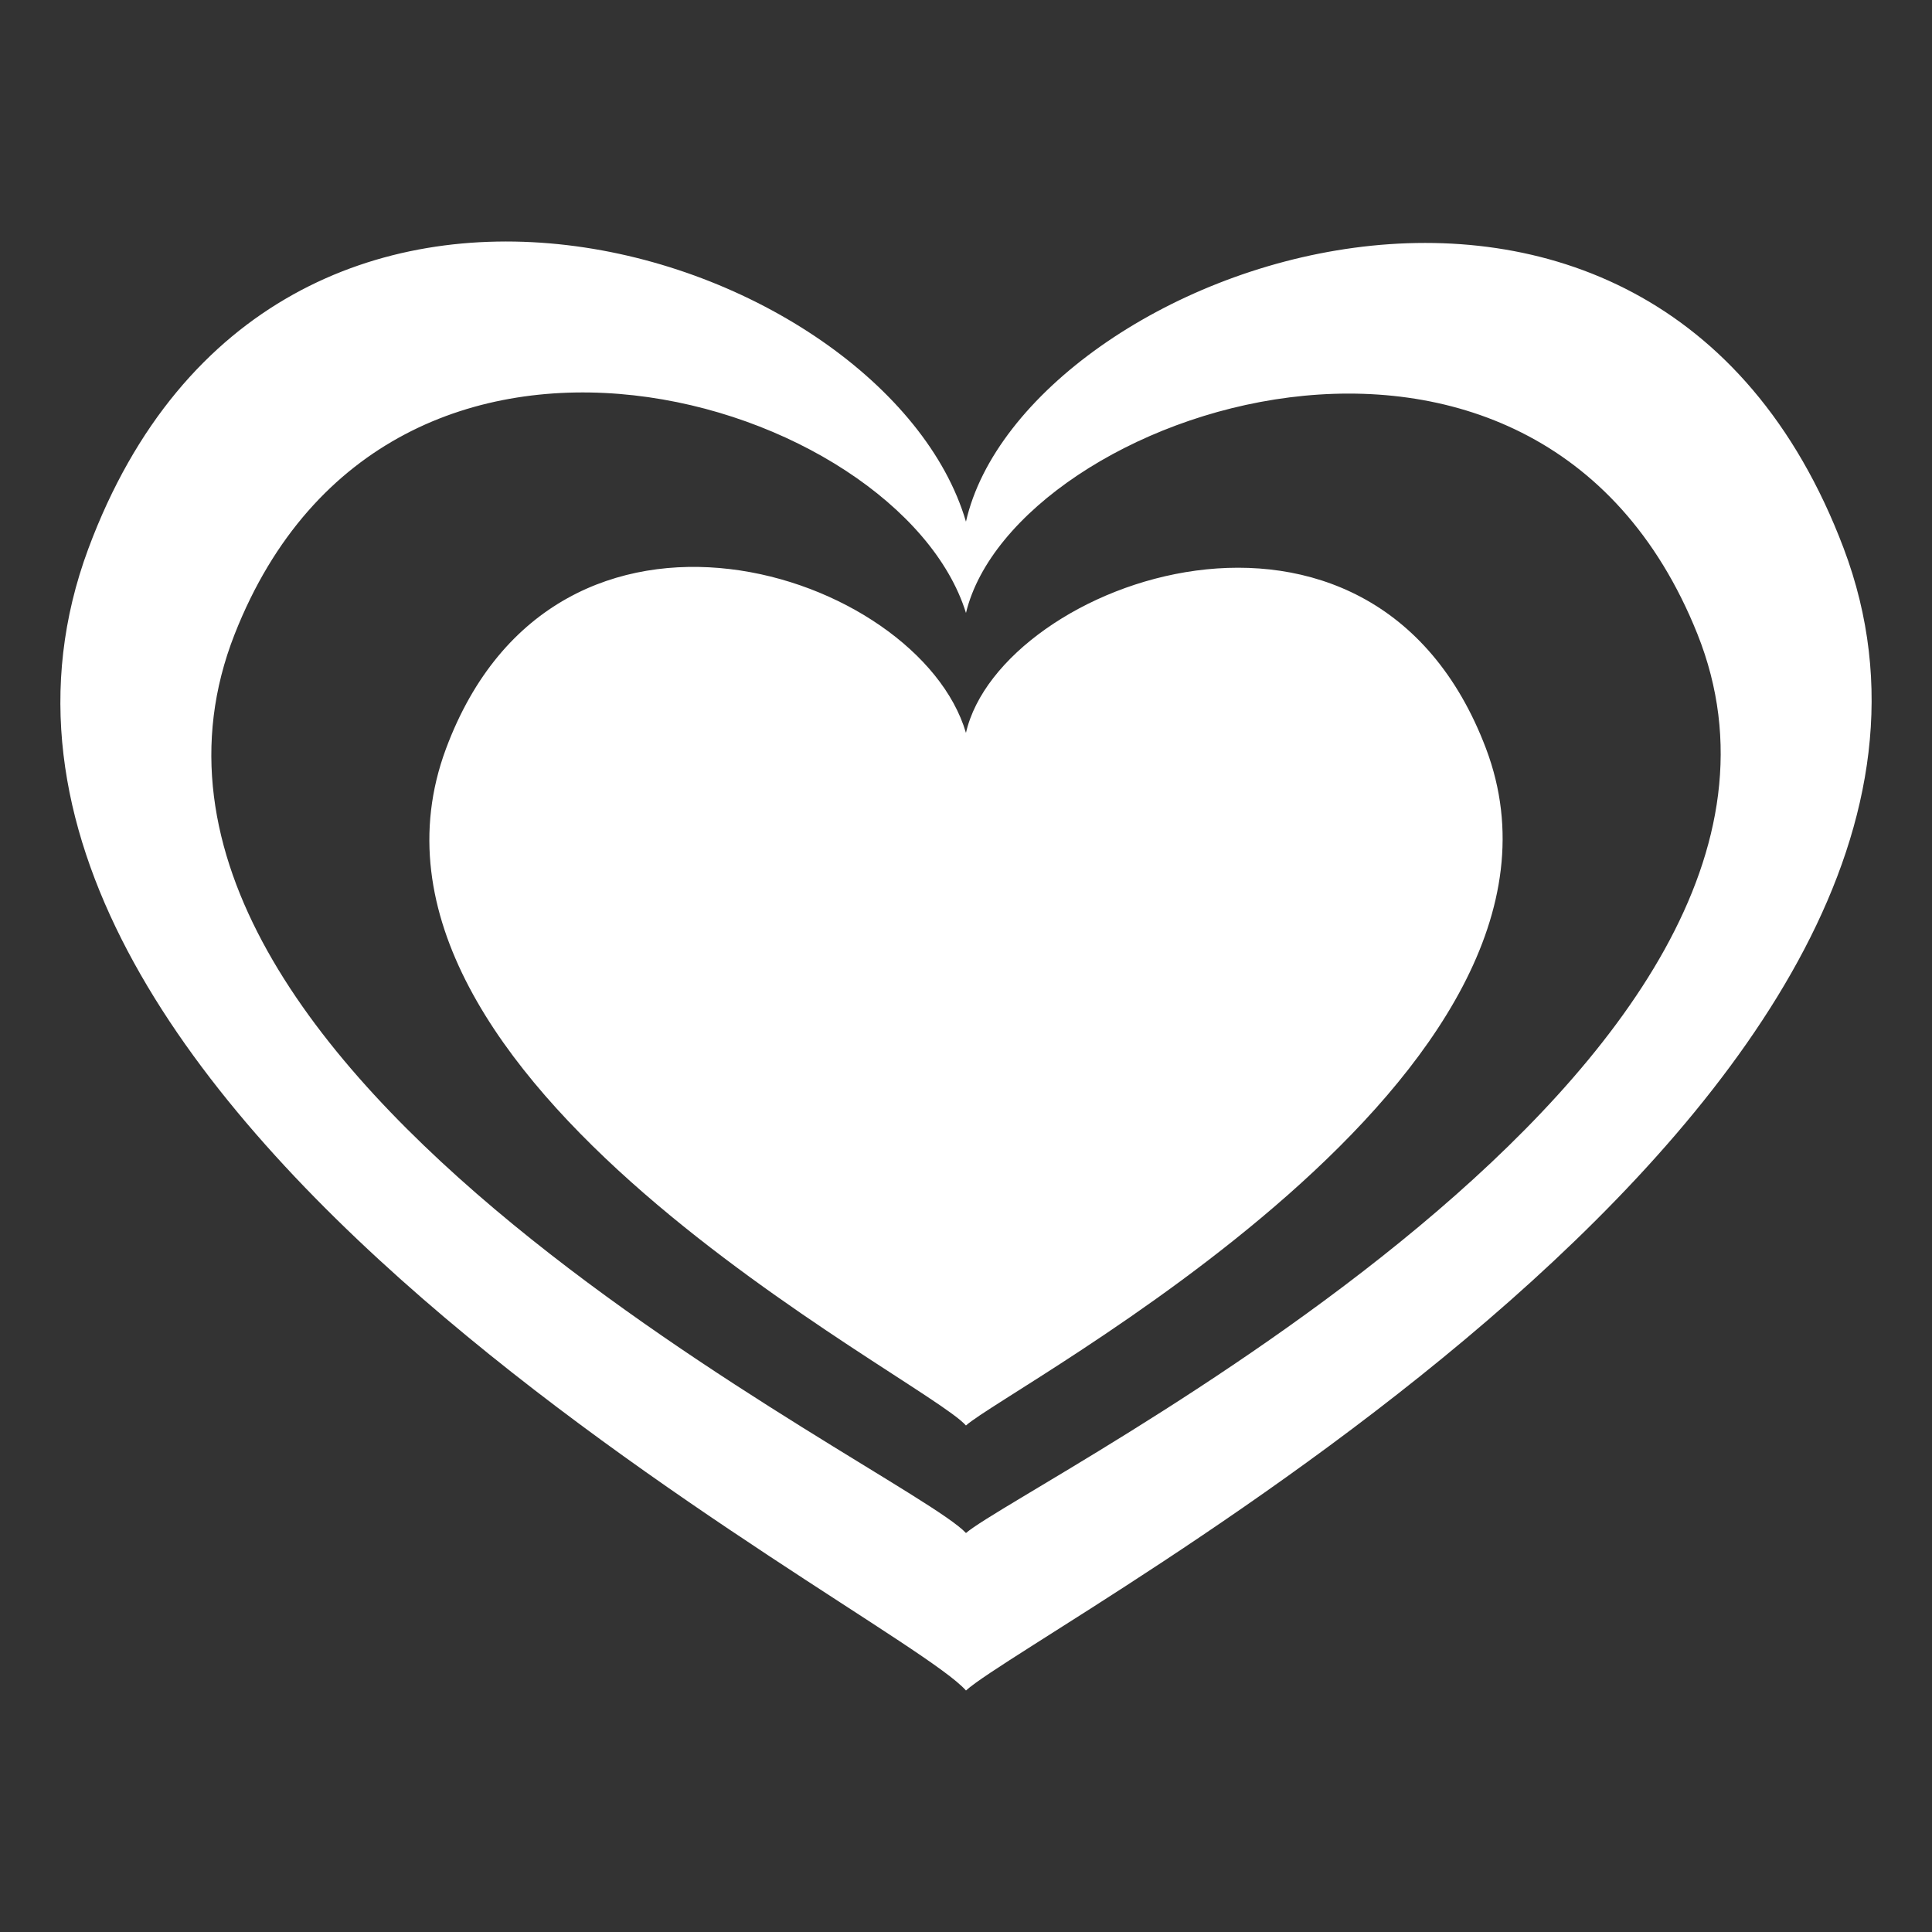 <svg width="89" height="89" viewBox="0 0 89 89" fill="none" xmlns="http://www.w3.org/2000/svg">
<rect x="0" y="0" width="89" height="89" fill="#333333" stroke="none"/>
<path d="M84.929 25.254C76.036 1.727 47.168 12.282 44.498 24.031C40.826 11.51 12.666 2.171 4.072 25.27C-5.497 51 41.16 74.091 44.499 77.875C47.832 74.868 94.495 50.564 84.929 25.254ZM44.499 70.62C41.718 67.64 2.837 49.464 10.811 29.211C17.97 11.03 41.437 18.383 44.499 28.236C46.723 18.989 70.779 10.683 78.191 29.2C86.162 49.122 47.276 68.254 44.499 70.62Z" fill="white"/>
<path d="M68.456 34.486C63.185 20.545 46.081 26.8 44.498 33.761C42.324 26.344 25.637 20.809 20.544 34.494C14.873 49.745 42.52 63.426 44.498 65.667C46.475 63.884 74.125 49.484 68.456 34.486Z" fill="white"/>
</svg>
